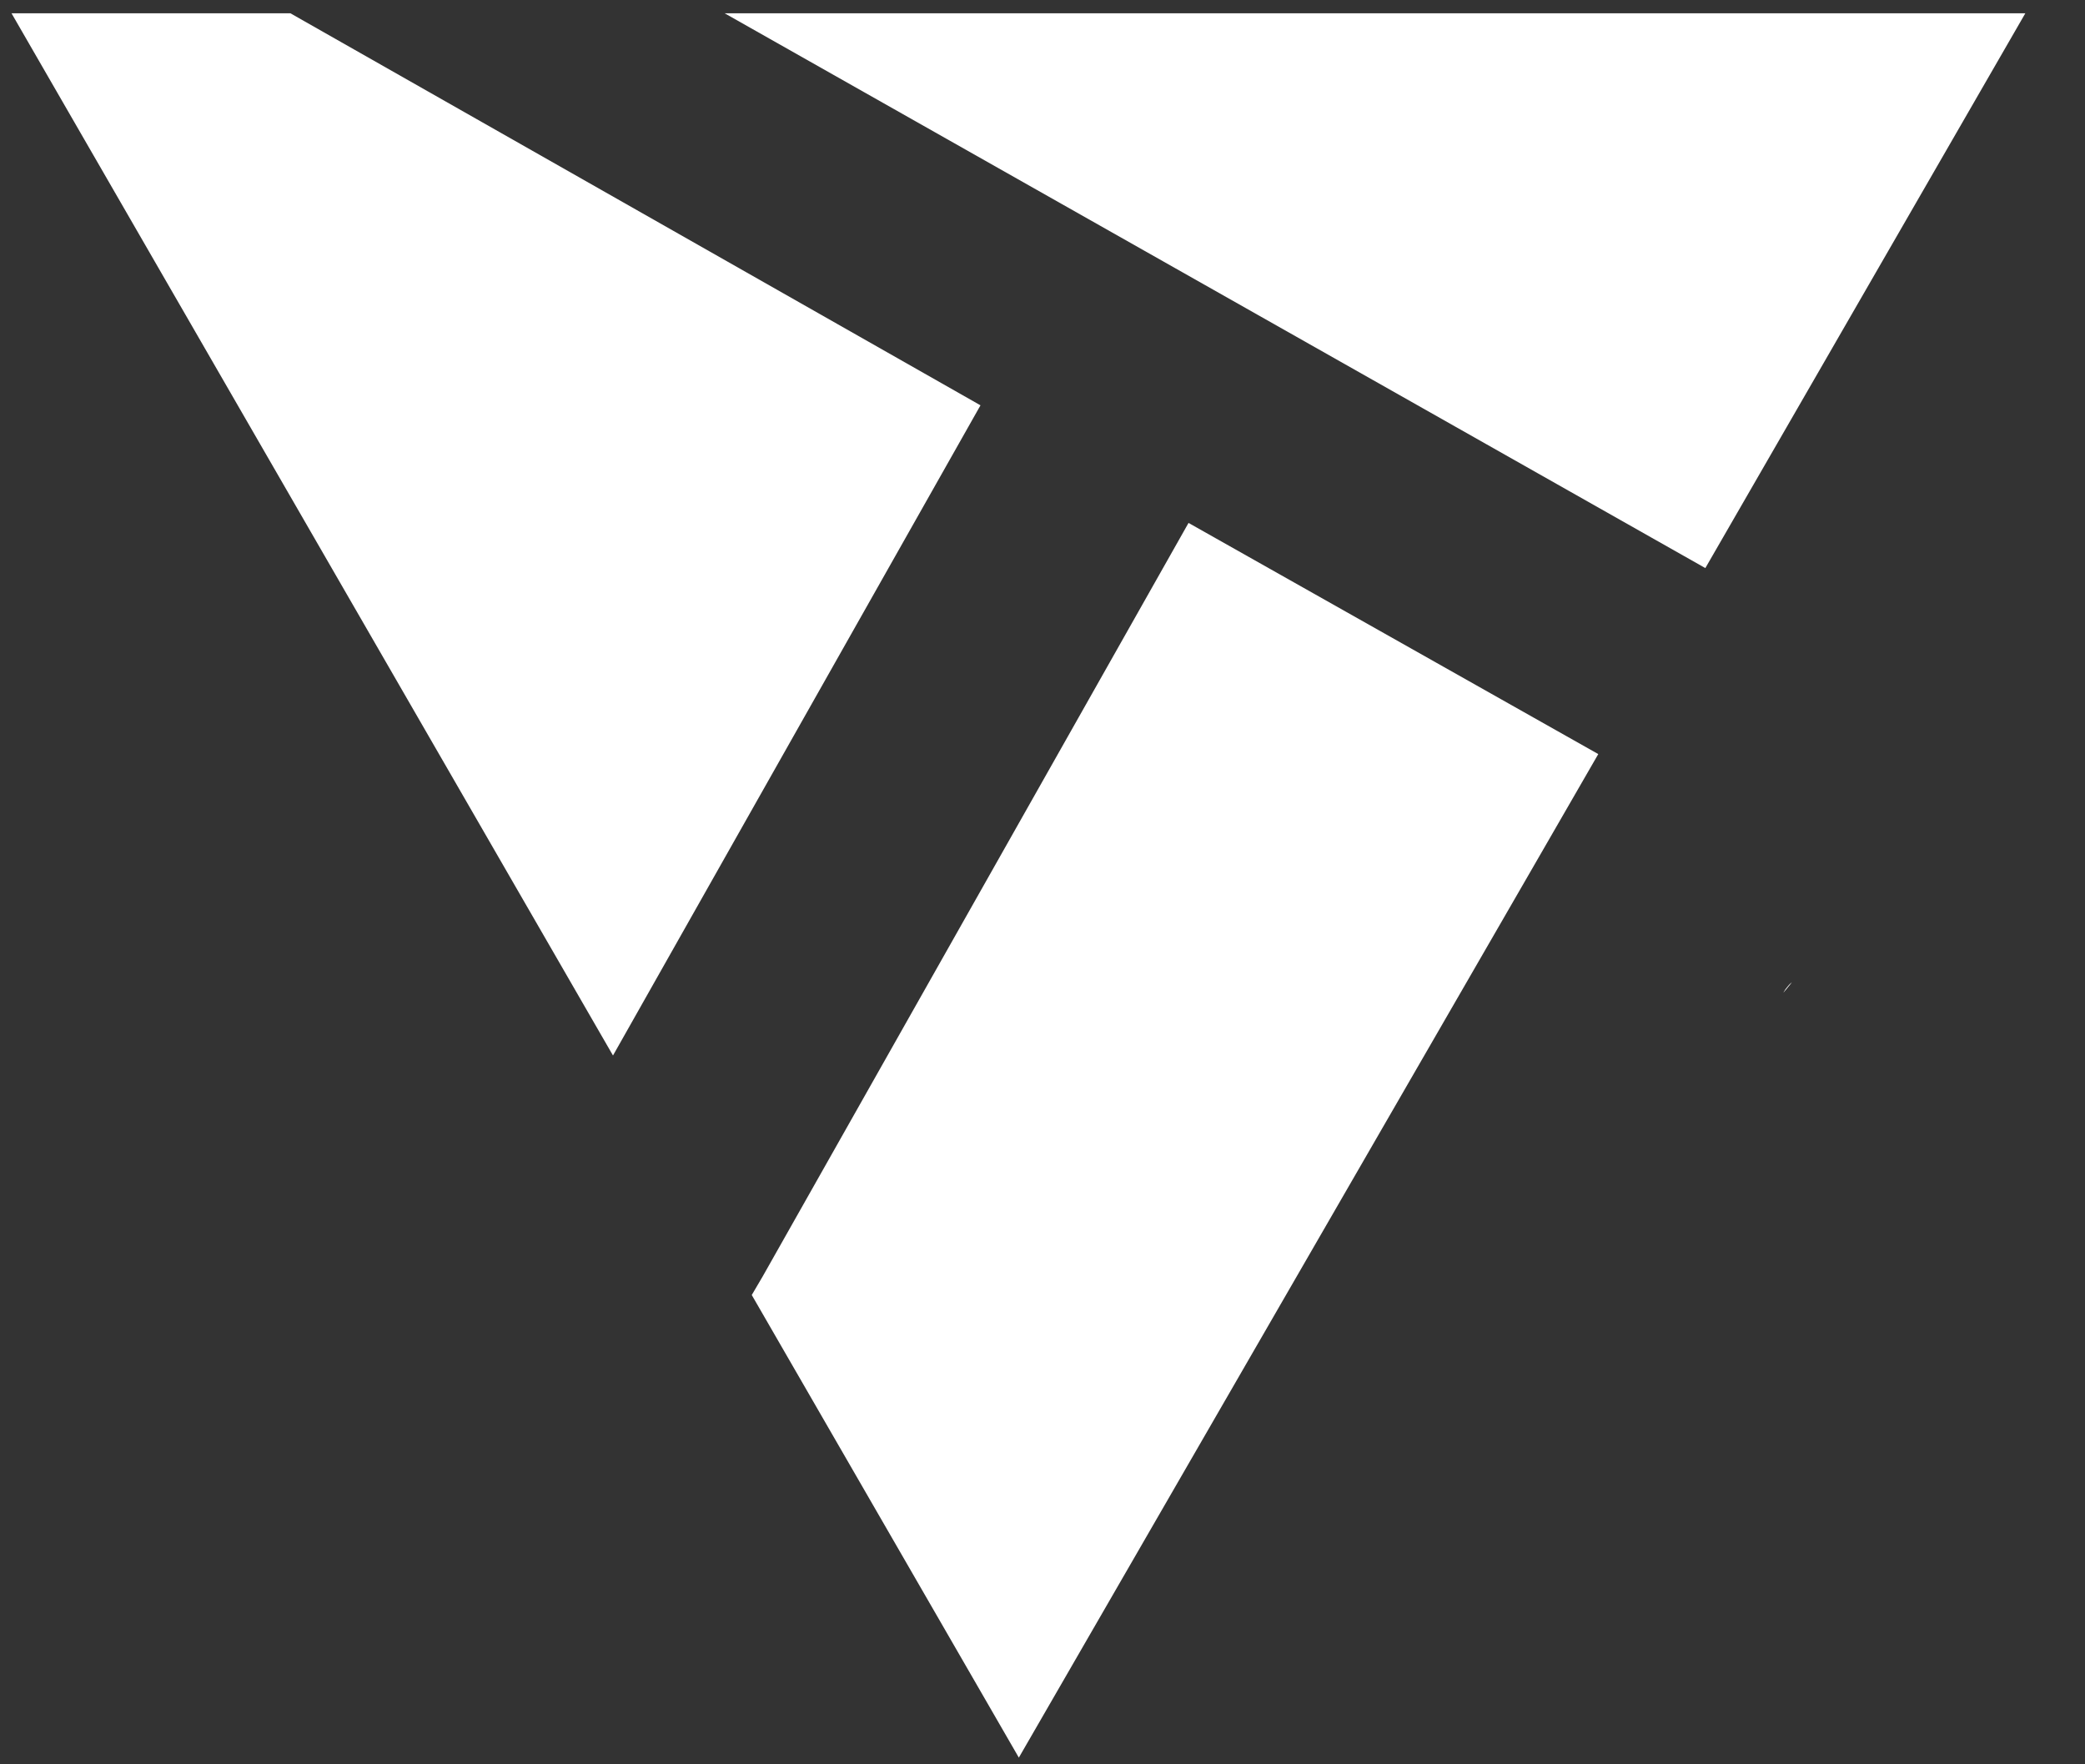 <svg width="52" height="44" viewBox="0 0 52 44" fill="none" xmlns="http://www.w3.org/2000/svg">
<rect x="0" y="0" width="52" height="44" fill="#333333" stroke="none"/>
<path d="M44.689 24.496L44.477 24.756C44.535 24.66 44.606 24.573 44.689 24.496Z" fill="white"/>
<path d="M44.689 24.496L44.477 24.756C44.535 24.66 44.607 24.572 44.689 24.496ZM24.453 10.108L7.242 0.331H0.287L12.846 22.092L15.288 26.323L24.454 10.107L24.453 10.108ZM42.531 14.168L50.512 0.331H18.072L42.531 14.167V14.168ZM29.642 13.041L19.025 31.826L18.749 32.296L25.41 43.833L37.965 22.092L39.861 18.806L29.642 13.041Z" fill="white"/>
</svg>
